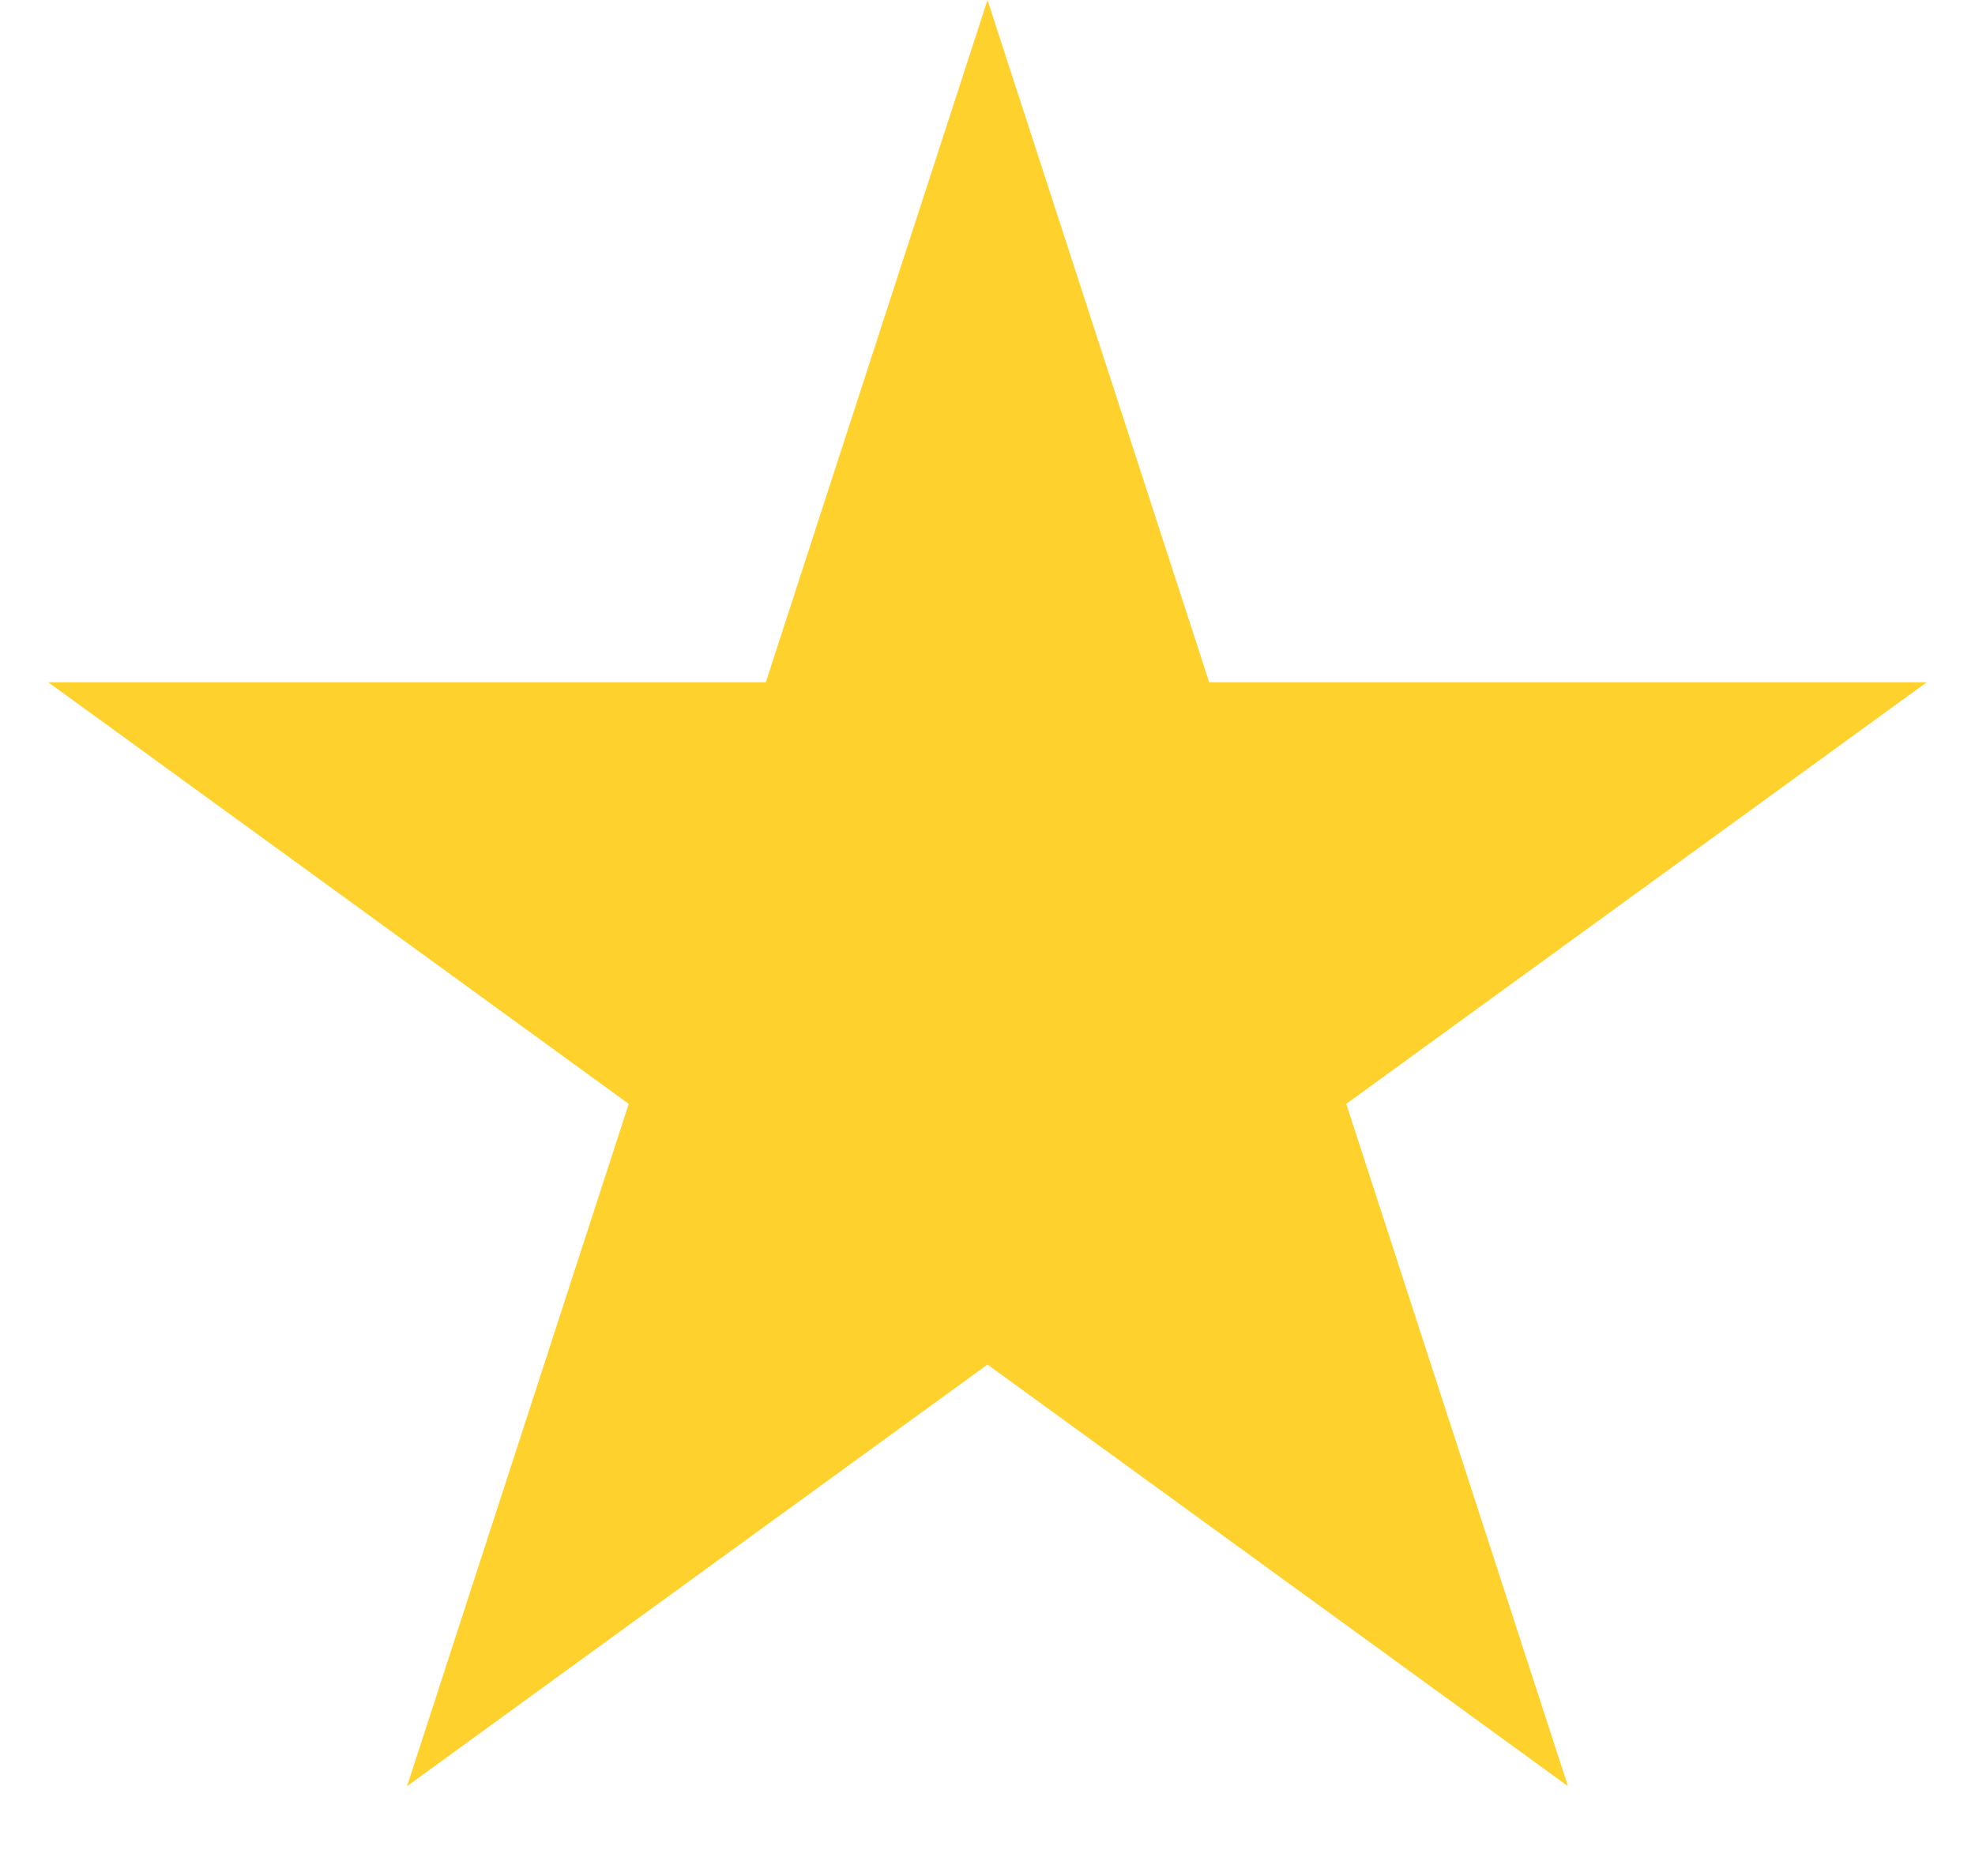 <svg width="20" height="19" viewBox="0 0 20 19" fill="none" xmlns="http://www.w3.org/2000/svg">
<path id="Star 8" d="M10 0L12.245 6.91H19.511L13.633 11.18L15.878 18.09L10 13.82L4.122 18.09L6.367 11.18L0.489 6.91H7.755L10 0Z" fill="#FFD12D"/>
</svg>
